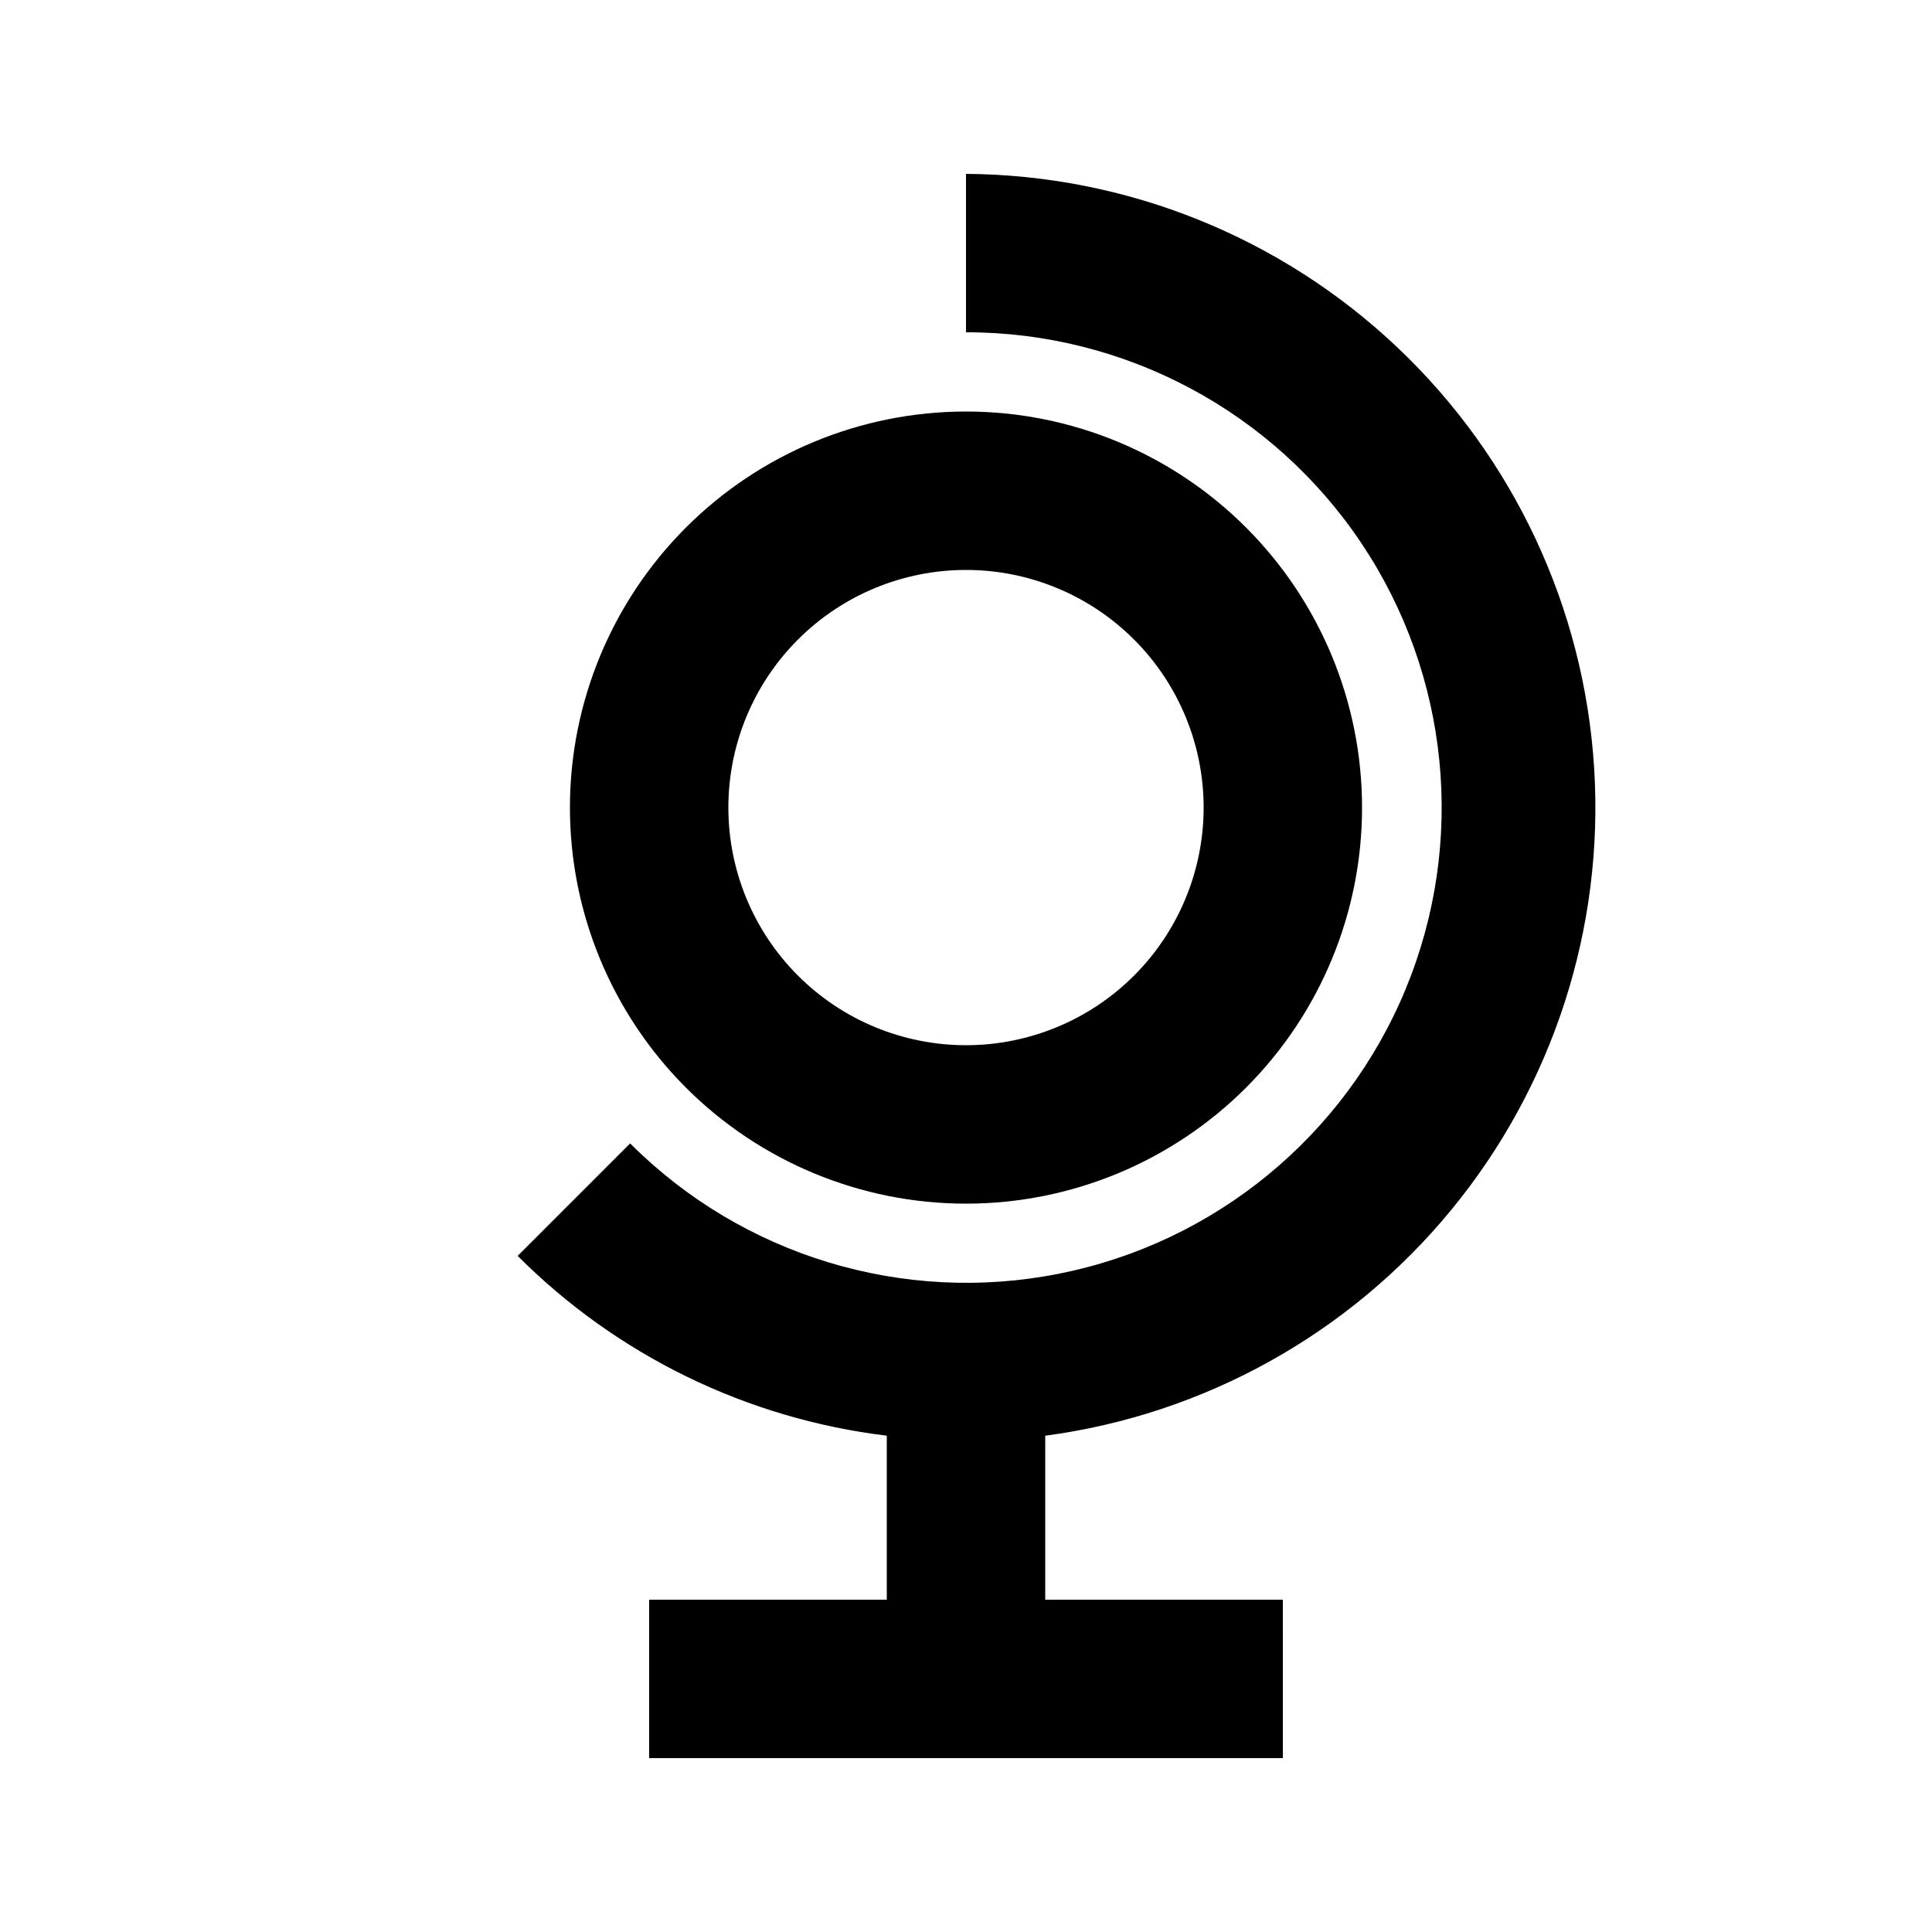 <?xml version="1.0" encoding="UTF-8"?>
<!-- Uploaded to: ICON Repo, www.svgrepo.com, Generator: ICON Repo Mixer Tools -->
<svg fill="#000000" width="800px" height="800px" version="1.1" viewBox="144 144 512 512" xmlns="http://www.w3.org/2000/svg">
 <g>
  <path d="m400 462.98c27.836 0 54.531-11.059 74.215-30.742 19.688-19.688 30.742-46.383 30.742-74.219 0-27.84-11.055-54.535-30.742-74.219-19.684-19.684-46.379-30.742-74.215-30.742-27.84 0-54.535 11.059-74.219 30.742s-30.742 46.379-30.742 74.219c0 27.836 11.059 54.531 30.742 74.219 19.684 19.684 46.379 30.742 74.219 30.742zm0-167.94c16.699 0 32.719 6.633 44.531 18.445 11.809 11.809 18.445 27.828 18.445 44.531 0 16.699-6.637 32.719-18.445 44.531-11.812 11.809-27.832 18.445-44.531 18.445-16.703 0-32.723-6.637-44.531-18.445-11.812-11.812-18.445-27.832-18.445-44.531 0-16.703 6.633-32.723 18.445-44.531 11.809-11.812 27.828-18.445 44.531-18.445z"/>
  <path d="m379.01 524.48v43.453h-62.977v41.984h167.94l-0.004-41.984h-62.973v-43.453c42.148-5.606 80.602-26.988 107.6-59.84 26.996-32.848 40.531-74.715 37.867-117.15-2.664-42.438-21.328-82.281-52.223-111.5-30.895-29.215-71.719-45.625-114.24-45.914v41.984c42.082-0.039 81.402 20.945 104.8 55.922 23.395 34.98 27.777 79.332 11.68 118.21-16.098 38.883-50.555 67.152-91.828 75.352-41.277 8.203-83.922-4.754-113.66-34.531l-29.809 29.809c26.348 26.395 60.797 43.176 97.824 47.652z"/>
 </g>
</svg>